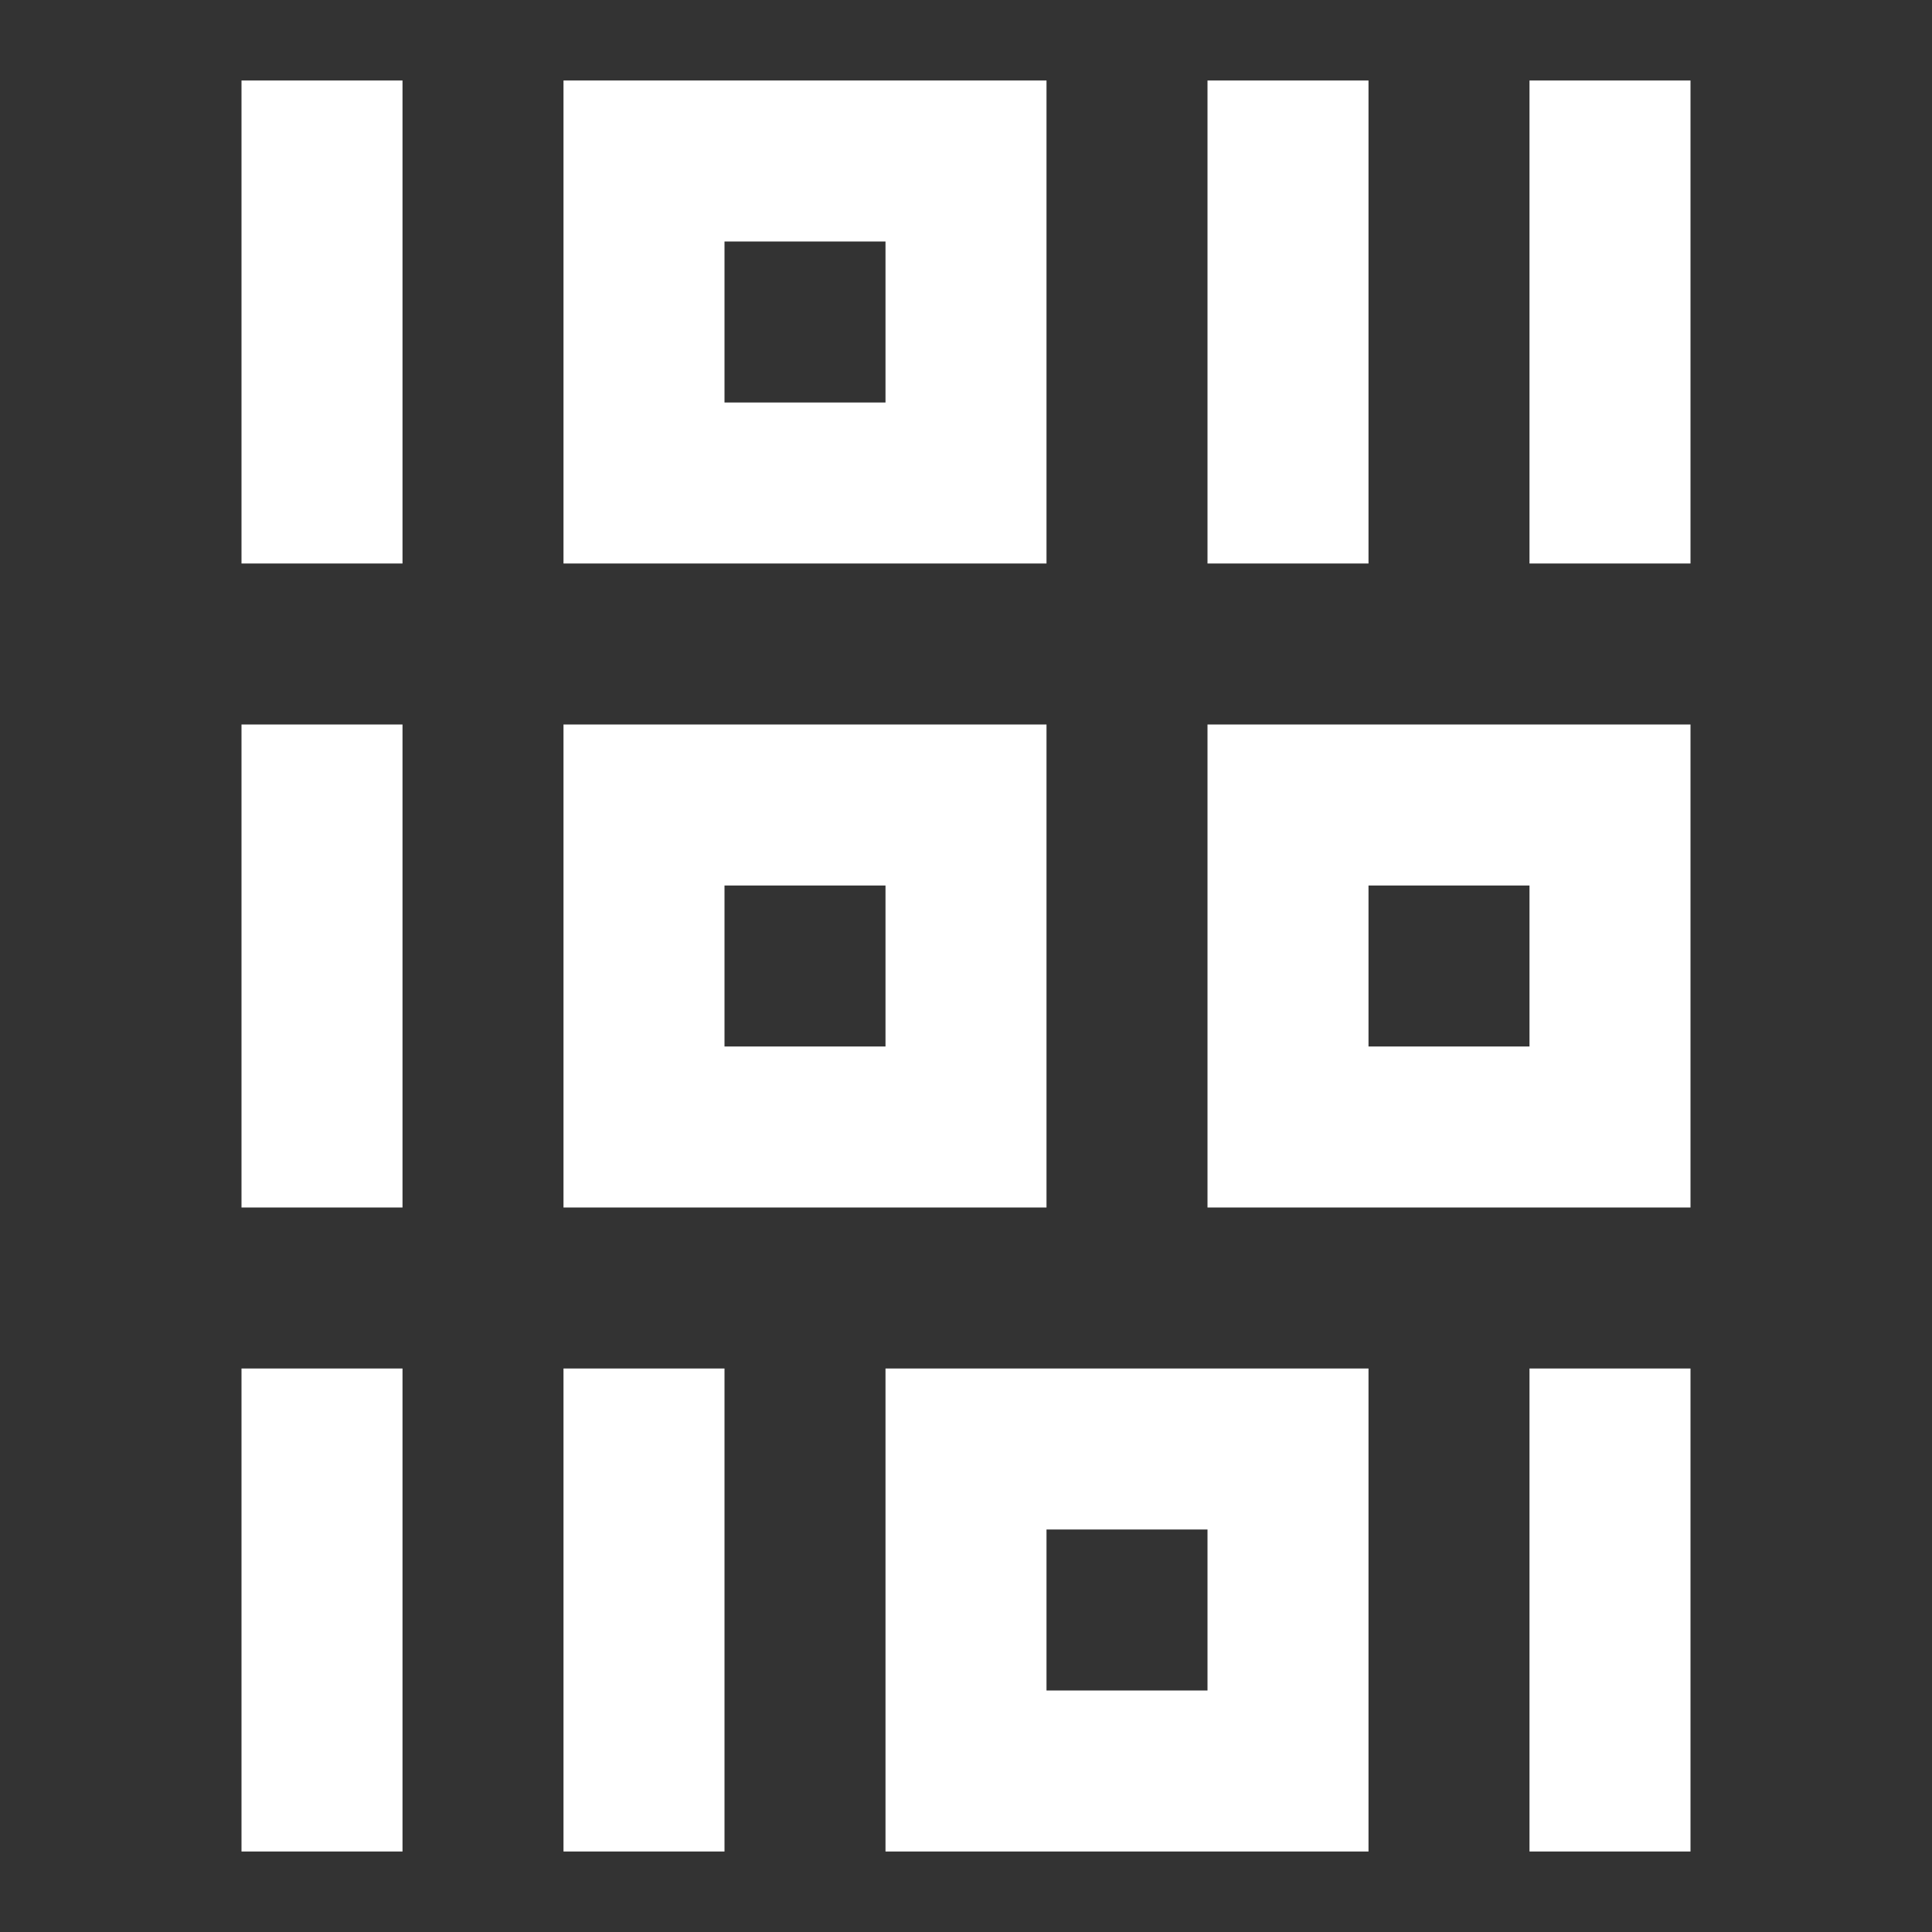<svg width="24" height="24" viewBox="0 0 24 24" fill="none" xmlns="http://www.w3.org/2000/svg">
    <rect x="0" y="0" width="24" height="24" fill="#333333" stroke="none"/>
    <path
        d="M4 1V7M4 9V15M20 17V23M4 17V23M8 17V23M16 1V7M20 1V7M8 2H12V6H8V2ZM8 10H12V14H8V10ZM16 10H20V14H16V10ZM12 18H16V22H12V18Z"
        stroke="white" stroke-width="2" />
</svg>